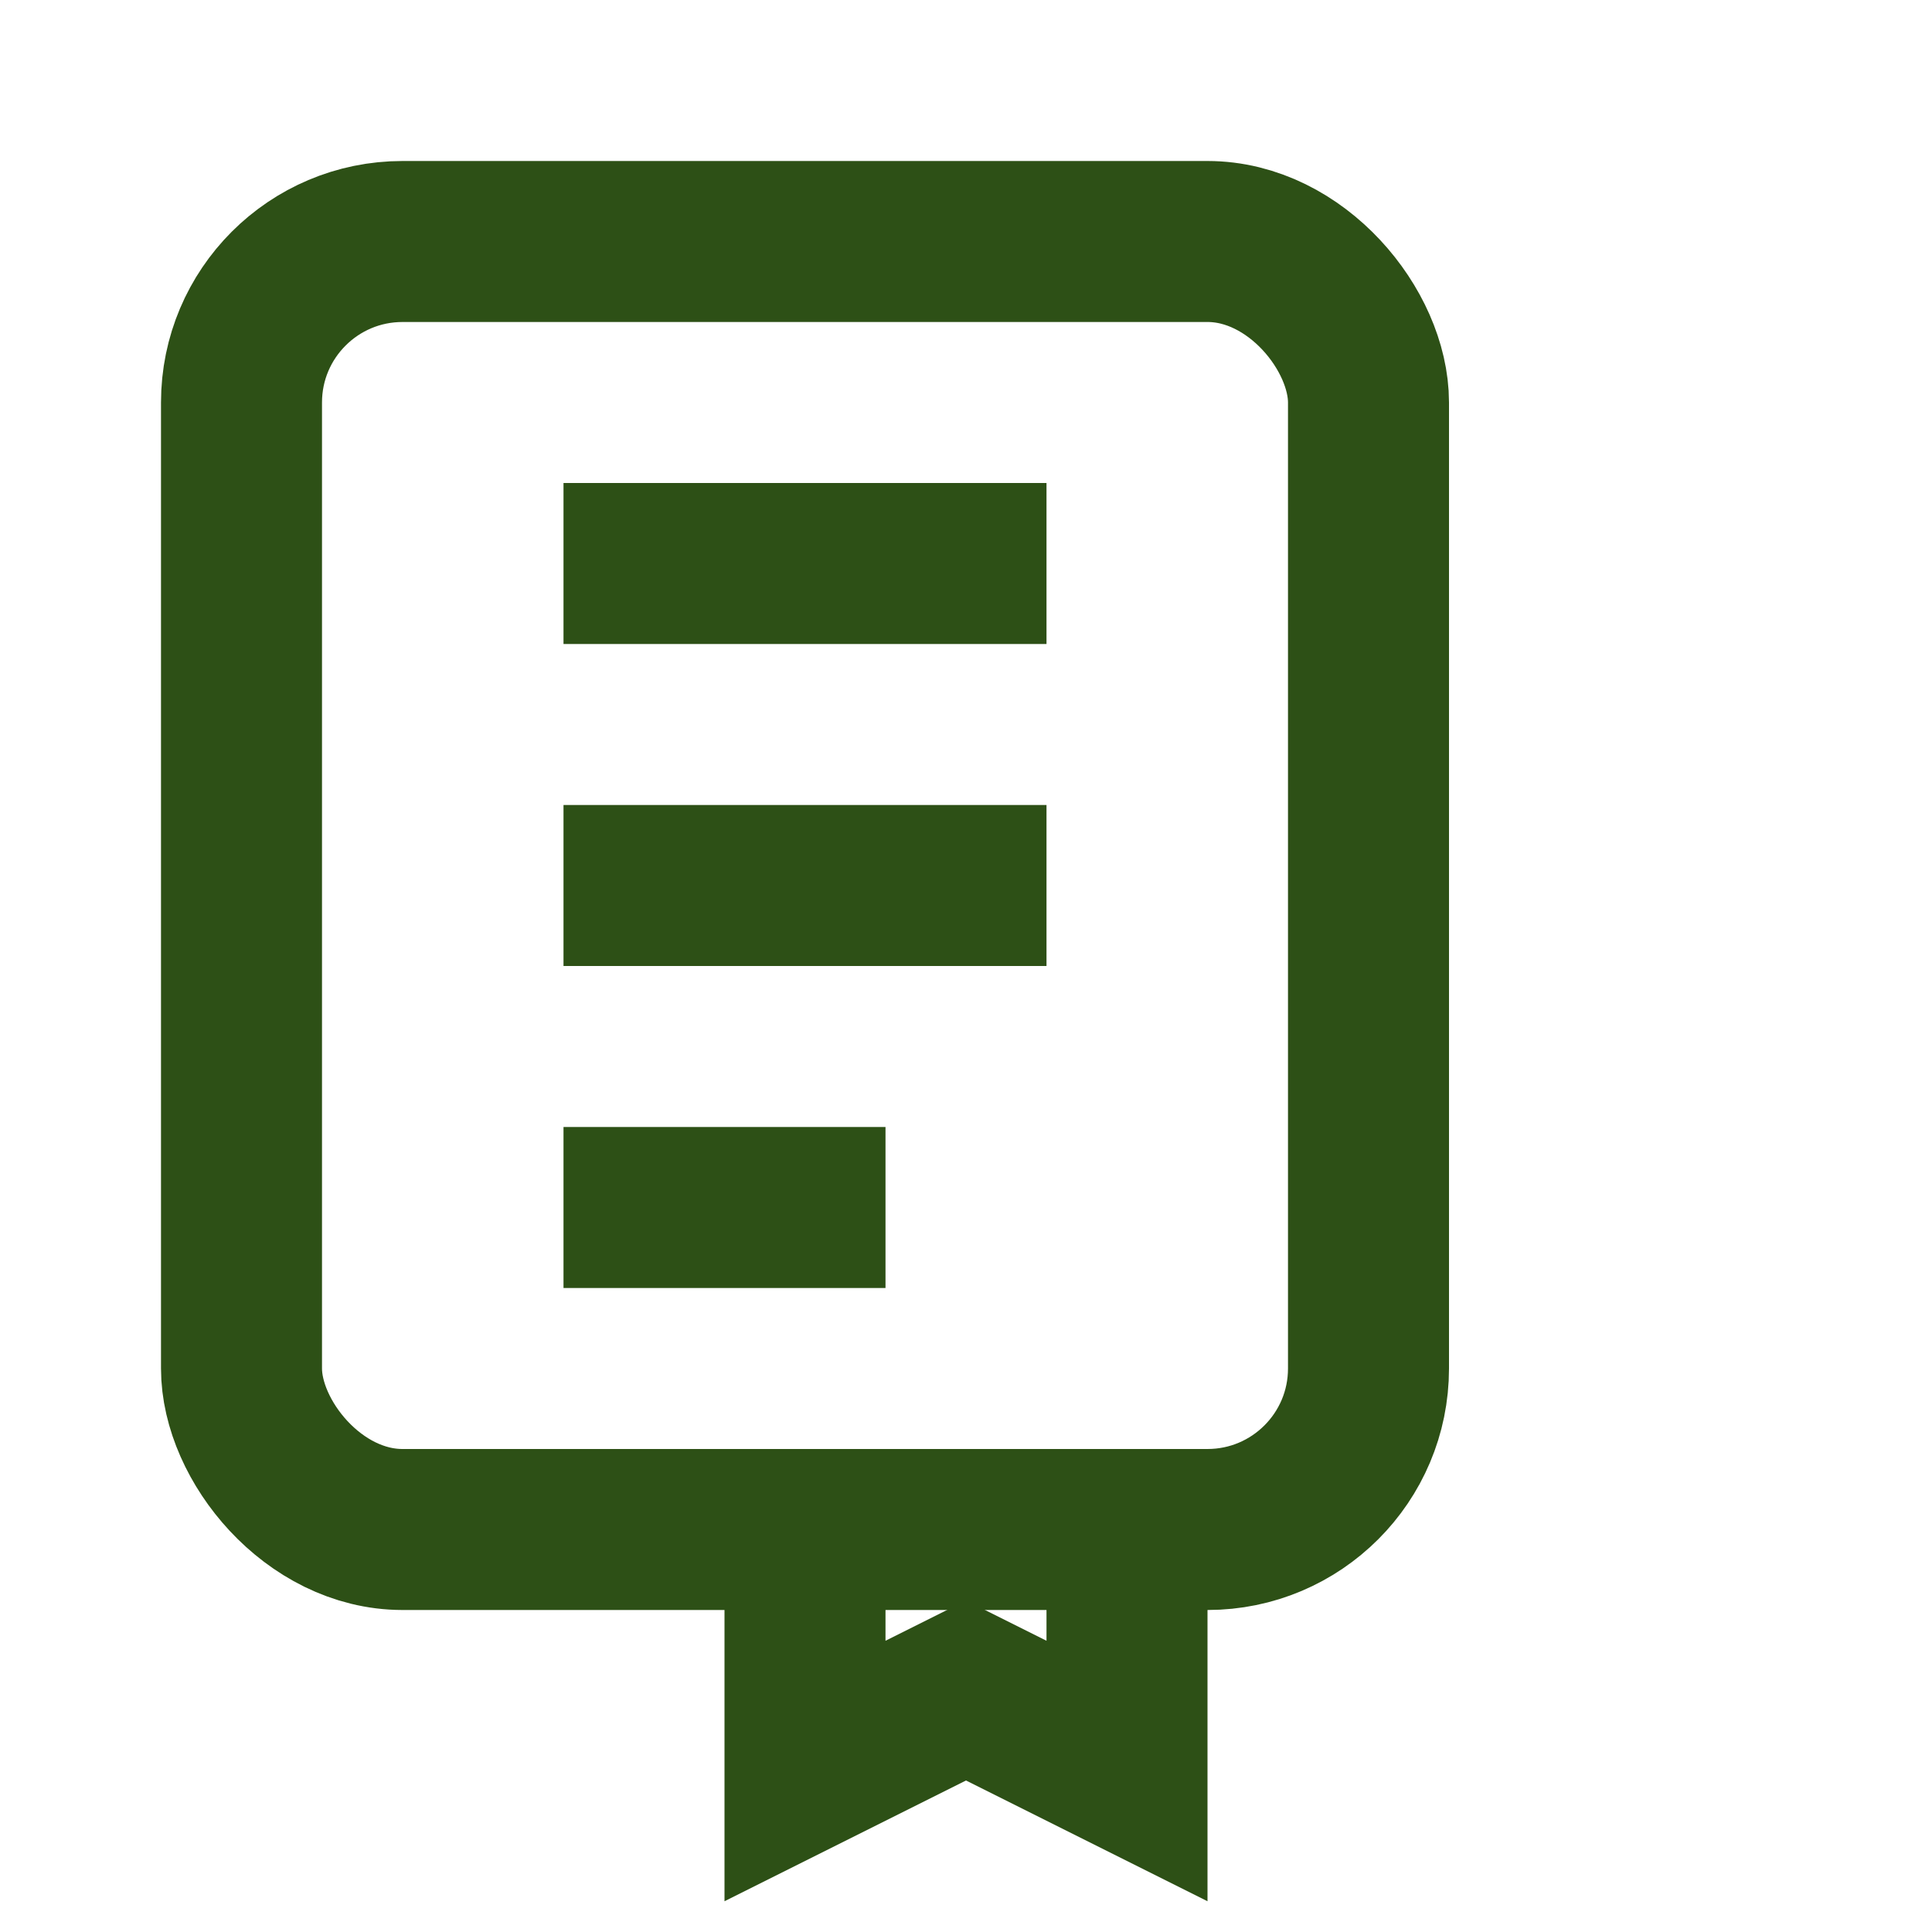 <?xml version="1.0" encoding="UTF-8"?>
<svg xmlns="http://www.w3.org/2000/svg" width="24" height="24" viewBox="0 0 24 24" fill="none" stroke="#2D5016" stroke-width="2"><rect x="3" y="3" width="14" height="16" rx="2"/><path d="M10 19v3l2-1 2 1v-3"/><path d="M7 7h6M7 11h6M7 15h4"/></svg>